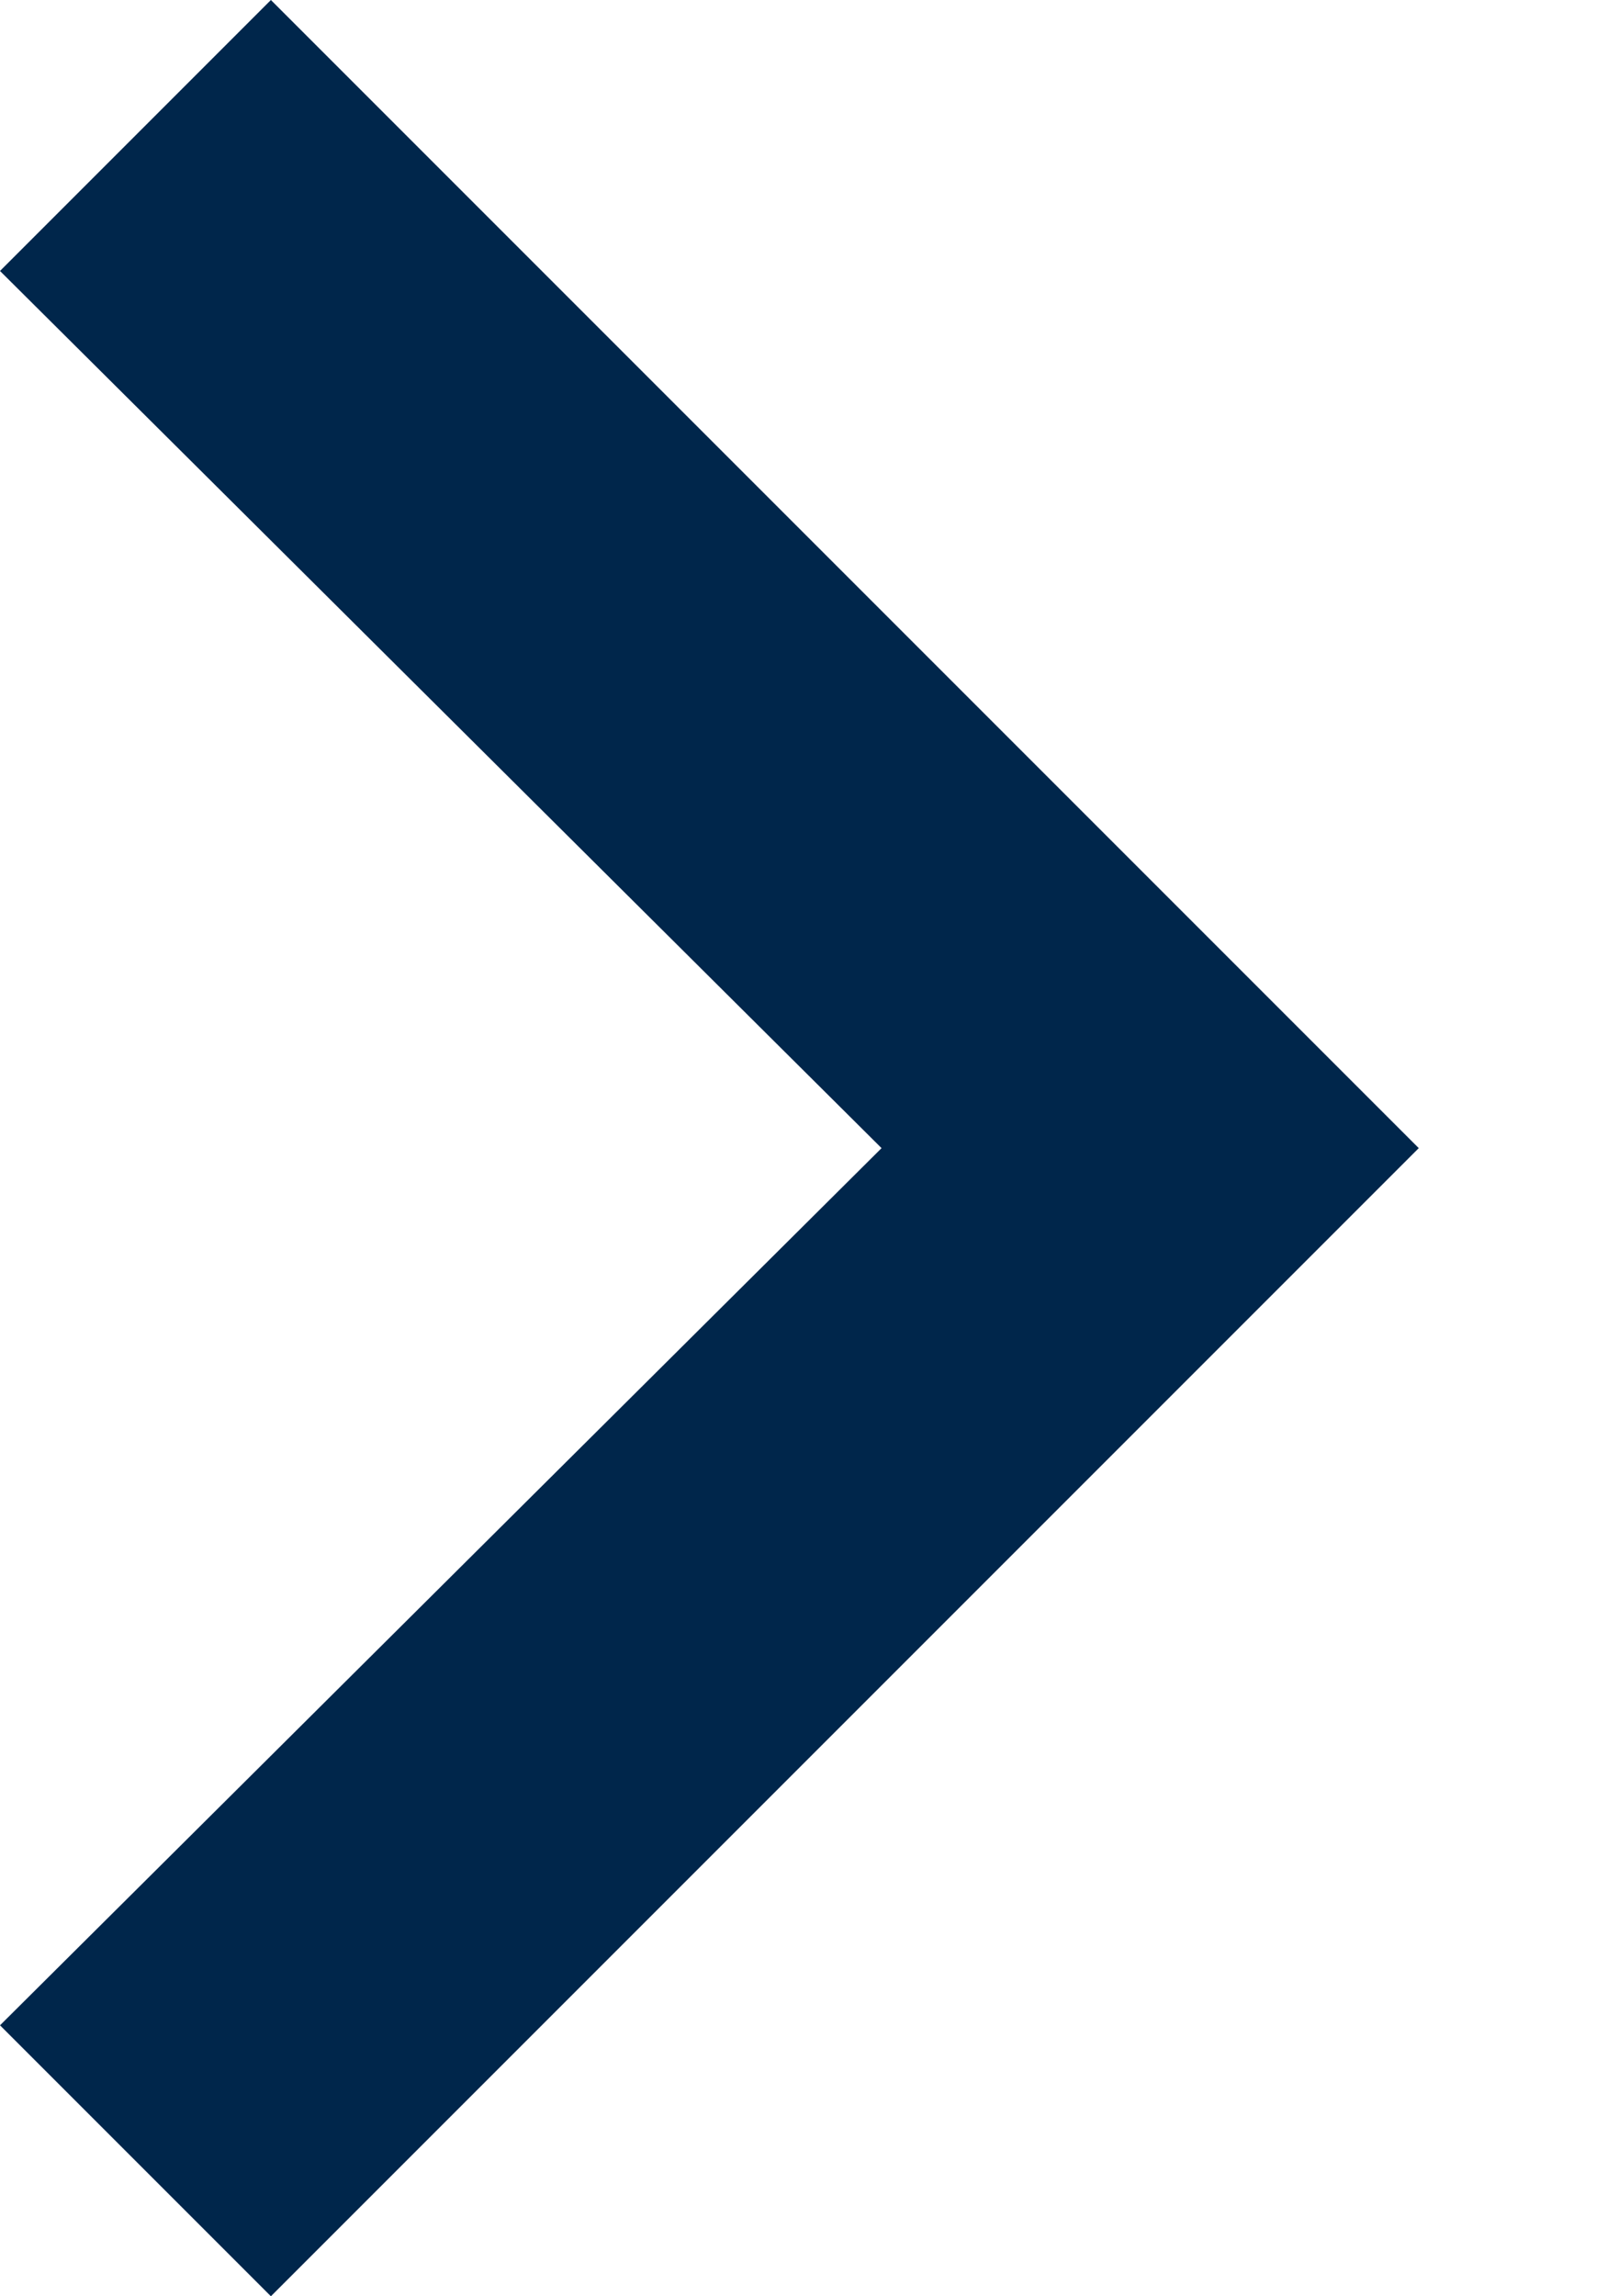 <?xml version="1.0" encoding="UTF-8"?>
<svg width="7px" height="10px" viewBox="0 0 7 10" version="1.1" xmlns="http://www.w3.org/2000/svg" xmlns:xlink="http://www.w3.org/1999/xlink">
    <!-- Generator: Sketch 64 (93537) - https://sketch.com -->
    <title>arrow_right</title>
    <desc>Created with Sketch.</desc>
    <g stroke="none" stroke-width="1" fill="none" fill-rule="evenodd">
        <g id="icons/arrow_right" fill="#00264B" fill-rule="nonzero">
            <polygon id="arrow_right" points="1.18 10 6.18 5 1.18 0 -7.67386155e-13 1.18 3.84 5 -7.67386155e-13 8.82"></polygon>
        </g>
    </g>
</svg>
